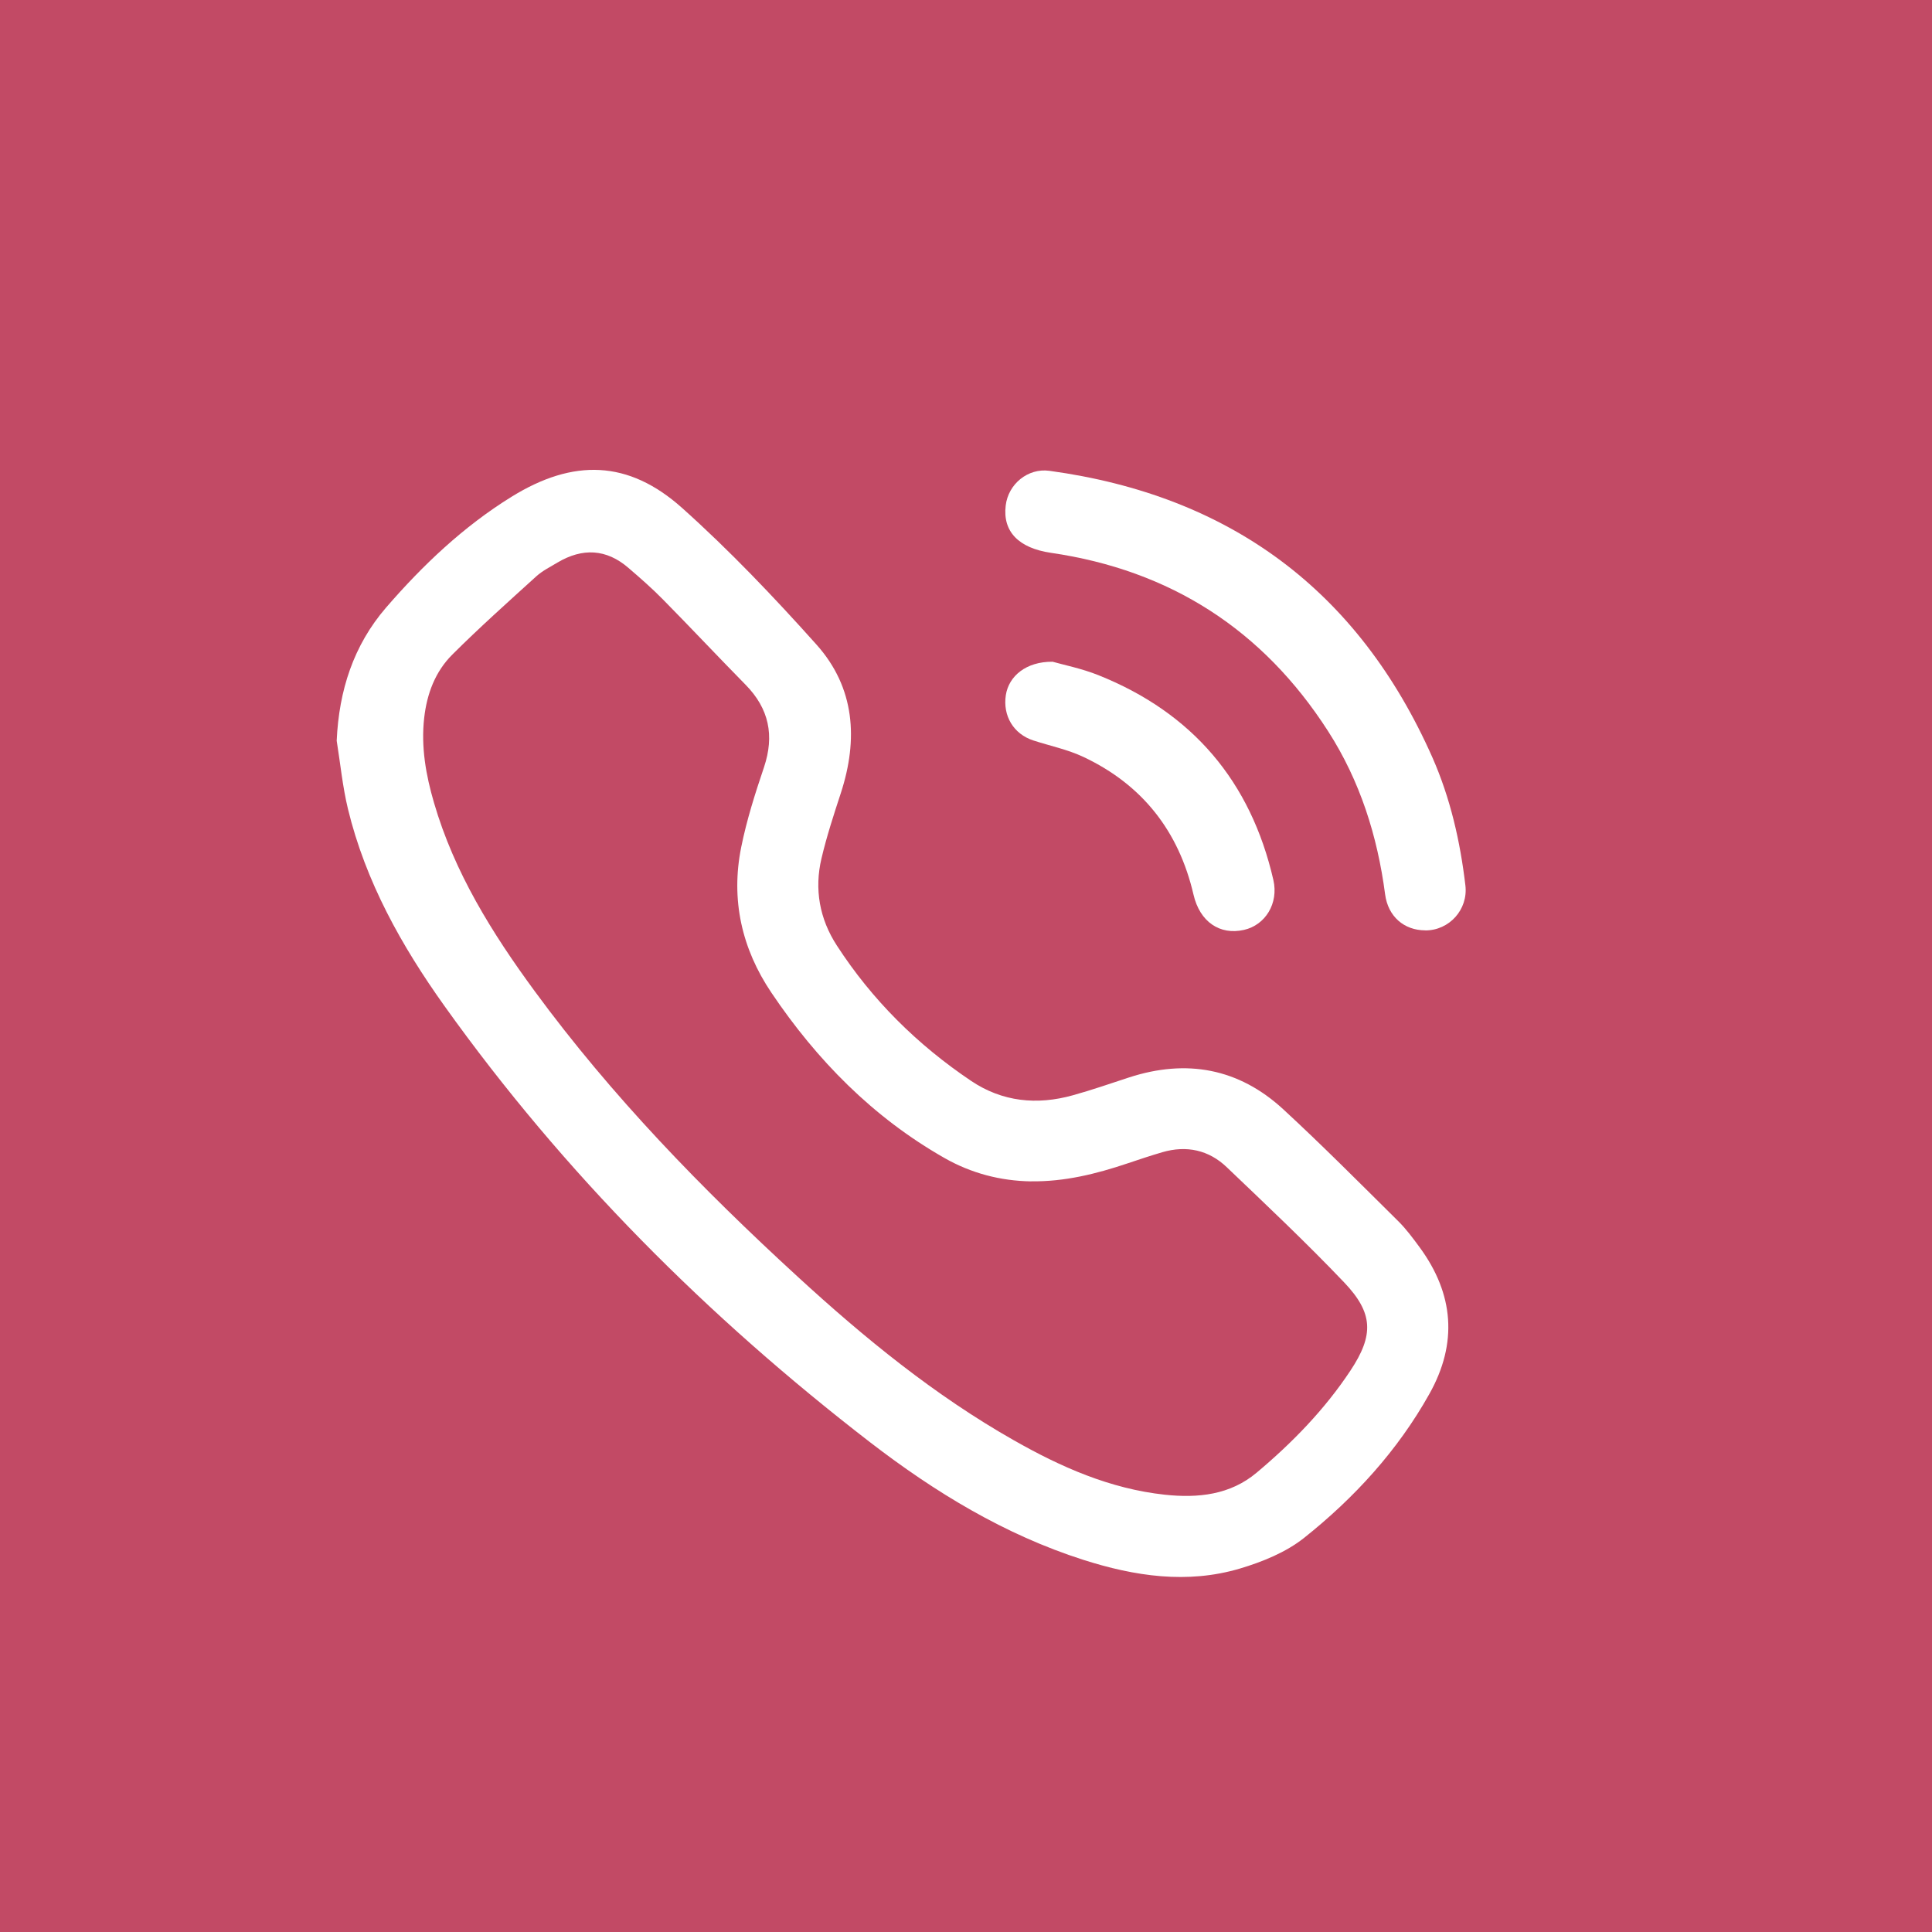 <svg width="29" height="29" viewBox="0 0 29 29" fill="none" xmlns="http://www.w3.org/2000/svg">
<rect width="29" height="29" fill="#C24A65"/>
<path d="M5.054 11.117C5.088 10.364 5.306 9.687 5.795 9.12C6.347 8.482 6.957 7.903 7.678 7.457C8.604 6.884 9.431 6.903 10.238 7.624C10.952 8.263 11.617 8.962 12.257 9.677C12.833 10.322 12.884 11.098 12.621 11.905C12.515 12.229 12.409 12.553 12.331 12.884C12.221 13.348 12.302 13.793 12.561 14.192C13.09 15.009 13.77 15.682 14.576 16.224C15.044 16.539 15.564 16.591 16.102 16.441C16.388 16.362 16.668 16.264 16.95 16.172C17.81 15.893 18.592 16.035 19.259 16.648C19.849 17.192 20.414 17.762 20.985 18.327C21.106 18.446 21.208 18.585 21.309 18.722C21.824 19.424 21.883 20.162 21.455 20.924C20.979 21.774 20.33 22.483 19.575 23.084C19.302 23.301 18.949 23.444 18.61 23.545C17.819 23.779 17.033 23.66 16.262 23.414C15.079 23.036 14.033 22.398 13.059 21.648C10.623 19.769 8.465 17.611 6.673 15.102C6.028 14.199 5.488 13.235 5.223 12.143C5.142 11.807 5.109 11.461 5.054 11.119L5.054 11.117ZM15.479 17.733C15.015 17.726 14.576 17.61 14.175 17.381C13.105 16.772 12.263 15.916 11.58 14.902C11.133 14.24 10.967 13.502 11.126 12.716C11.208 12.309 11.335 11.91 11.468 11.516C11.627 11.041 11.543 10.637 11.193 10.28C10.776 9.856 10.369 9.422 9.952 8.999C9.789 8.833 9.612 8.678 9.435 8.526C9.102 8.237 8.742 8.222 8.368 8.444C8.26 8.509 8.143 8.567 8.051 8.65C7.626 9.036 7.197 9.419 6.79 9.825C6.533 10.081 6.408 10.413 6.367 10.777C6.318 11.213 6.393 11.634 6.514 12.048C6.819 13.096 7.386 14.006 8.024 14.875C9.181 16.452 10.537 17.847 11.975 19.165C12.978 20.086 14.03 20.945 15.218 21.619C15.925 22.021 16.662 22.347 17.483 22.436C17.983 22.49 18.466 22.439 18.863 22.105C19.397 21.657 19.884 21.157 20.27 20.574C20.625 20.039 20.615 19.709 20.174 19.247C19.608 18.653 19.009 18.088 18.415 17.521C18.145 17.262 17.811 17.189 17.447 17.295C17.271 17.347 17.098 17.404 16.924 17.463C16.455 17.621 15.978 17.739 15.479 17.732V17.733Z" fill="white"/>
<path d="M21.393 13.965C21.076 13.964 20.835 13.758 20.791 13.424C20.676 12.549 20.415 11.723 19.936 10.977C18.957 9.452 17.567 8.559 15.774 8.298C15.292 8.227 15.048 7.98 15.096 7.588C15.134 7.266 15.429 7.023 15.751 7.067C18.463 7.437 20.39 8.862 21.501 11.37C21.77 11.98 21.918 12.628 21.996 13.29C22.039 13.651 21.755 13.967 21.394 13.966L21.393 13.965Z" fill="white"/>
<path d="M15.797 9.932C15.968 9.981 16.236 10.034 16.486 10.134C17.898 10.698 18.774 11.728 19.114 13.21C19.194 13.56 18.994 13.885 18.673 13.958C18.308 14.041 18.009 13.835 17.915 13.429C17.694 12.476 17.147 11.779 16.263 11.362C16.026 11.25 15.761 11.196 15.509 11.114C15.213 11.017 15.05 10.744 15.098 10.433C15.143 10.147 15.404 9.93 15.797 9.933V9.932Z" fill="white"/>
</svg>
